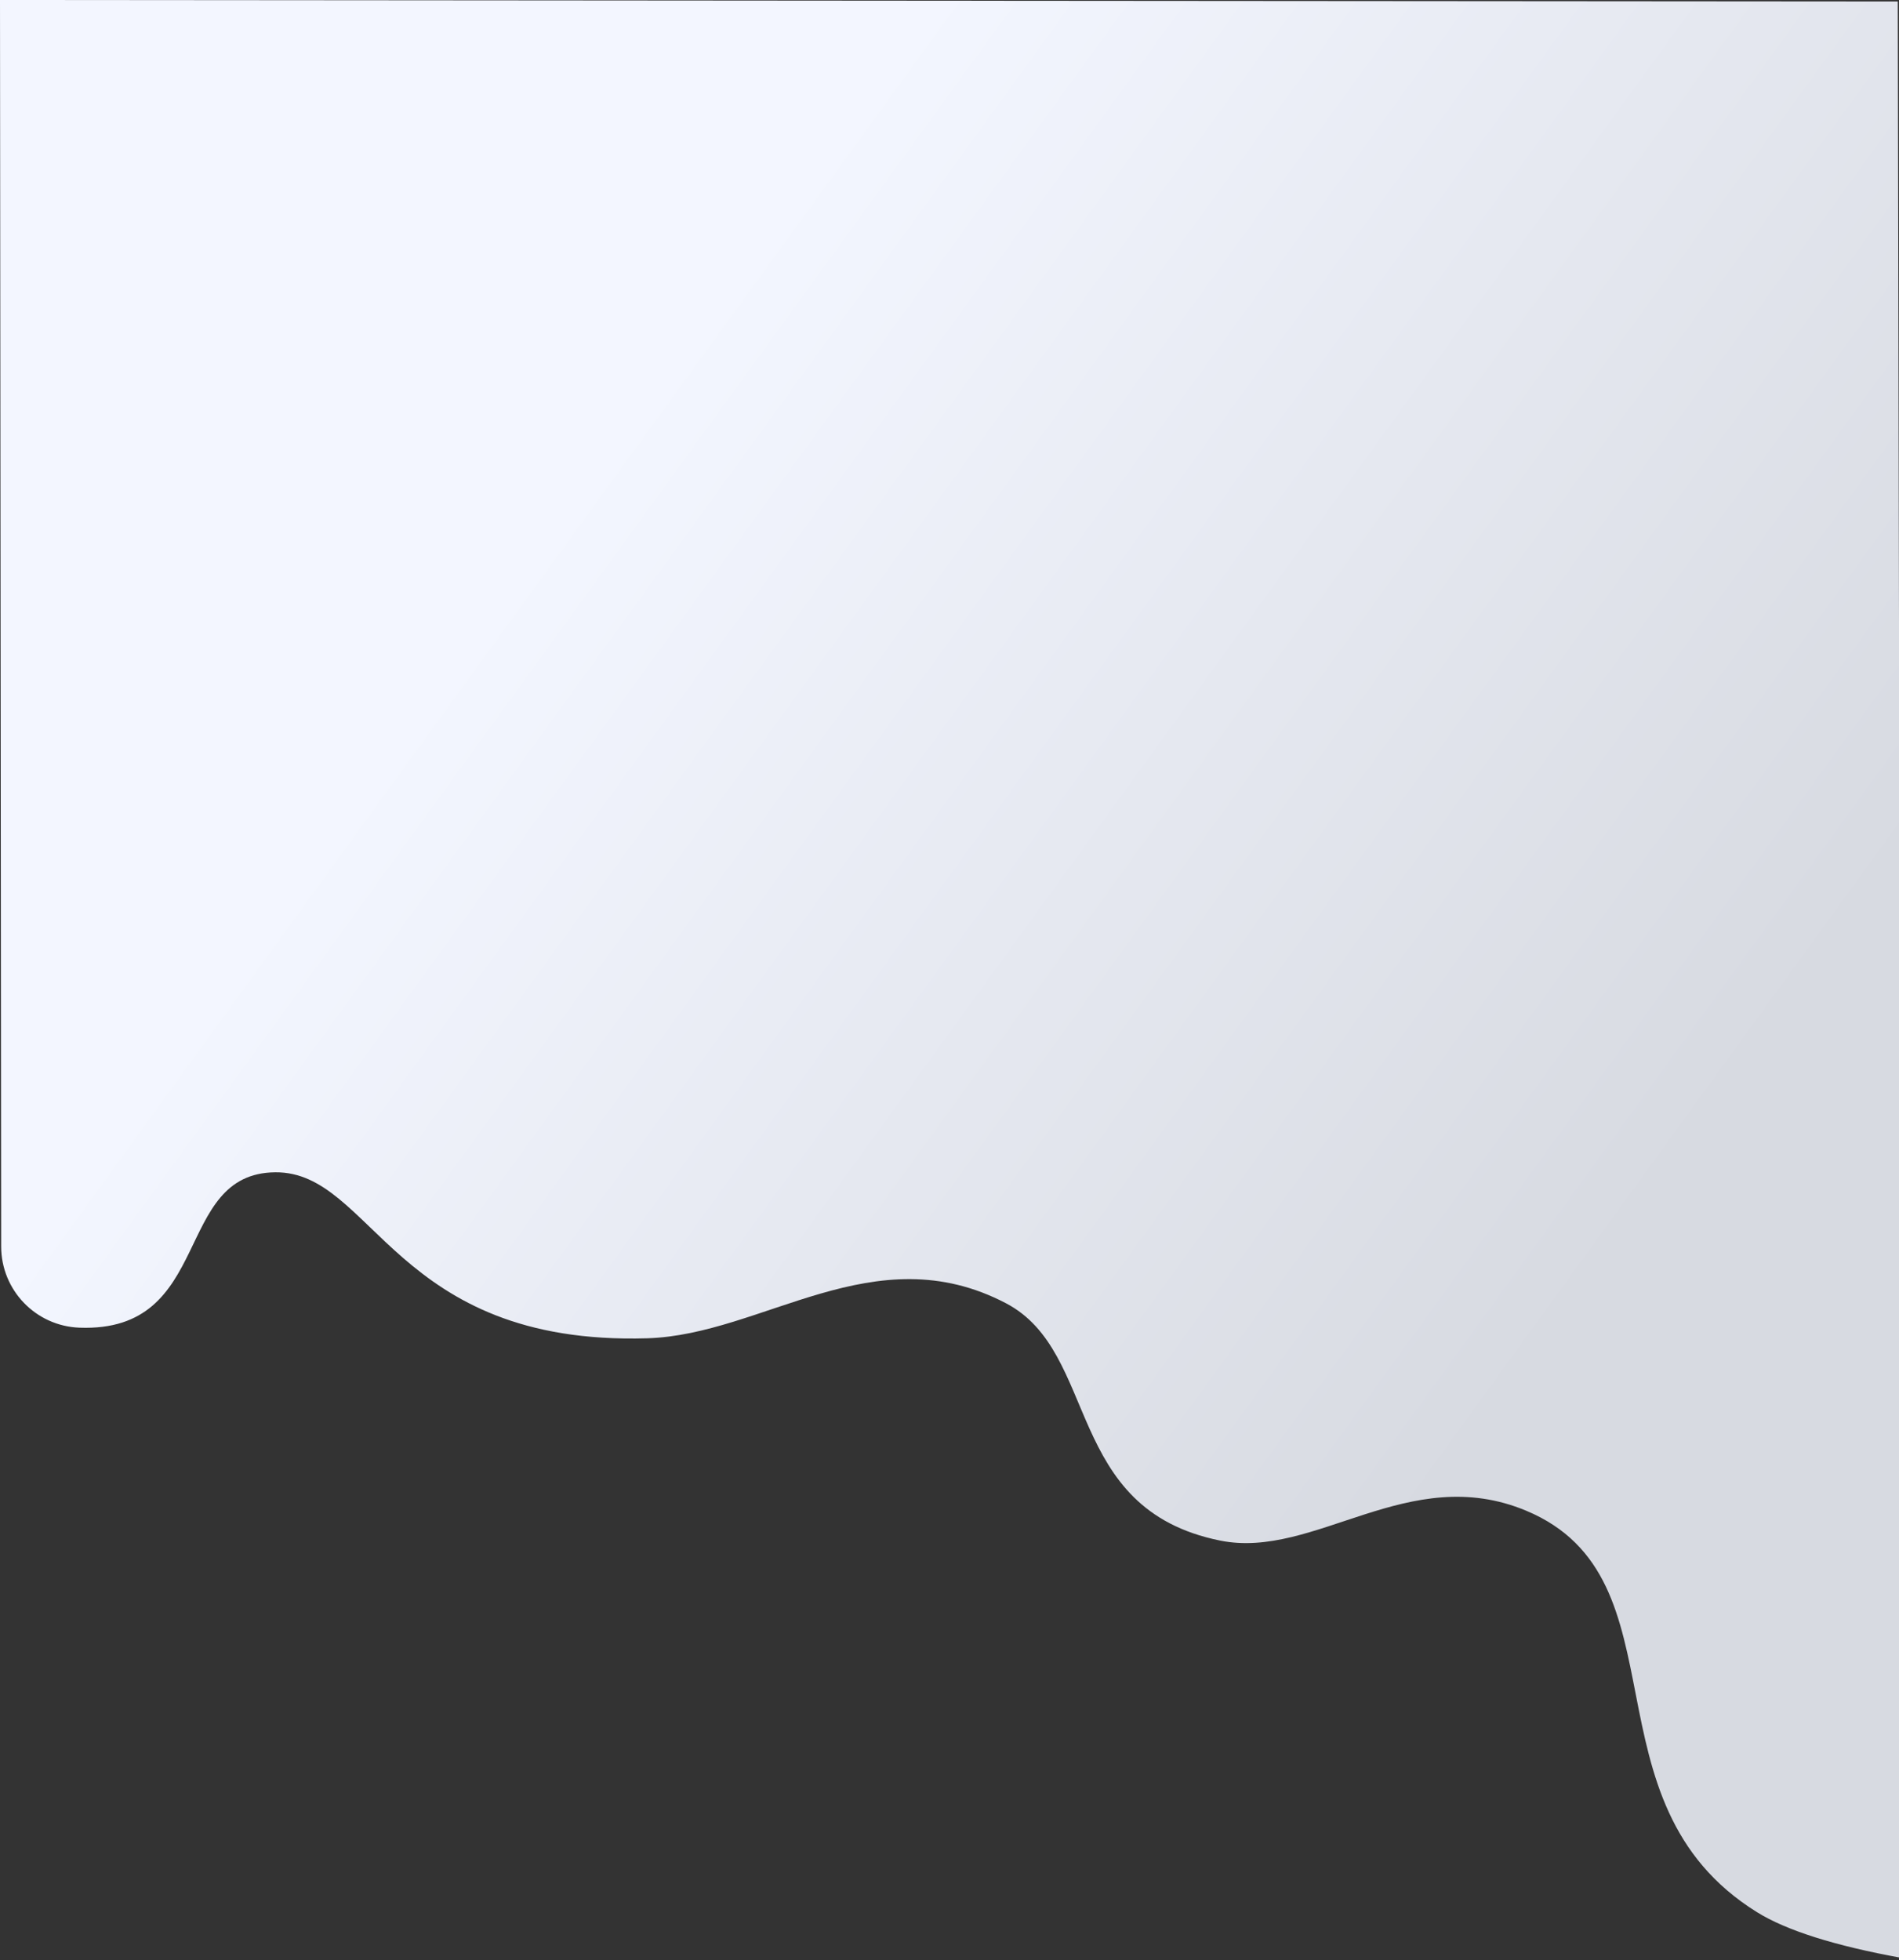 <svg width="375px" height="387px" viewBox="0 0 375 387" version="1.1" xmlns="http://www.w3.org/2000/svg" xmlns:xlink="http://www.w3.org/1999/xlink">
    <rect x="0" y="0" width="375" height="387" fill="#333333" stroke="none"/>
    <defs>
        <linearGradient x1="77.926%" y1="73.124%" x2="24.768%" y2="33.042%" id="linearGradient-1">
            <stop stop-color="#D8DBE2" stop-opacity="0.995" offset="0%"></stop>
            <stop stop-color="#F3F6FF" offset="100%"></stop>
        </linearGradient>
    </defs>
    <g id="Page-1" stroke="none" stroke-width="1" fill="none" fill-rule="evenodd">
        <g id="10.00.00---Login-Page-Copy" fill="url(#linearGradient-1)" fill-rule="nonzero">
            <path d="M5.68434189e-14,0 L374.757,0.293 L375.525,386.588 C362.307,384.188 352.784,381.178 346.956,377.556 C311.929,355.79 333.467,311.671 301.357,298.279 C278.162,288.604 259.653,307.953 240.97,304.191 C209.953,297.945 217.209,267.043 198.65,257.327 C172.612,243.696 150.688,263.565 127.809,264.244 C77.772,265.73 73.68,231.296 54.354,231.47 C34.045,231.653 42.329,263.165 15.666,262.148 C15.666,262.148 15.666,262.148 15.666,262.148 L15.666,262.148 C7.054,261.819 0.24,254.747 0.232,246.129 L5.68434189e-14,0 Z" id="Rectangle"></path>
        </g>
    </g>
</svg>
